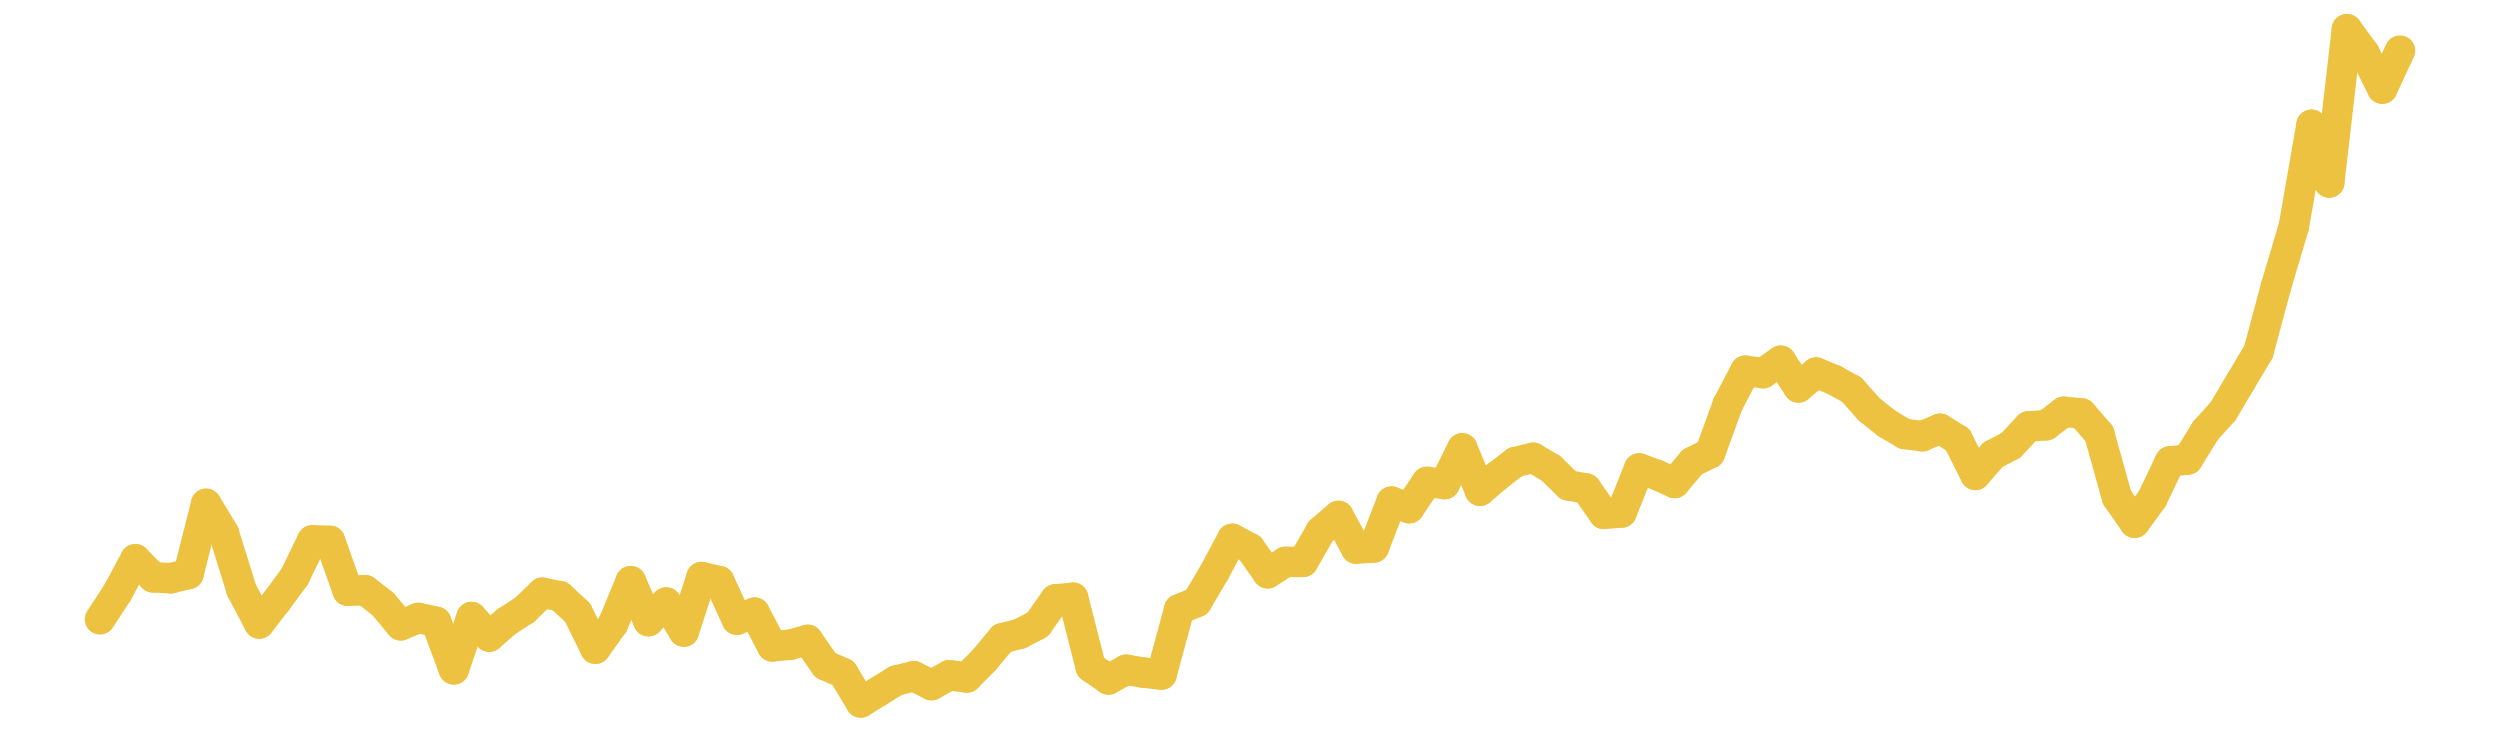 <?xml version="1.0" encoding="UTF-8" standalone="no"?>
<!DOCTYPE svg PUBLIC "-//W3C//DTD SVG 1.1//EN" "http://www.w3.org/Graphics/SVG/1.1/DTD/svg11.dtd">
<svg xmlns:xlink="http://www.w3.org/1999/xlink" height="48px" version="1.1" viewBox="0 0 164 48" width="164px" x="0px" y="0px" xmlns="http://www.w3.org/2000/svg">
  <defs>
    <clipPath id="clip-1642496000">
      <rect height="48" width="164" x="0" y="0"/>
    </clipPath>
  </defs>
  <rect height="48" style="fill:rgb(255,255,255);fill-opacity:0;stroke:none;" width="164" x="0" y="0"/>
  <rect height="48" style="fill:rgb(255,255,255);fill-opacity:0;stroke:none;" width="164" x="0" y="0"/>
  <g clip-path="url(#clip-1642496000)">
    <line style="fill:none;stroke:rgb(237,194,64);stroke-width:2;stroke-miterlimit:10;stroke-linecap:round;" x1="6.56" x2="7.721" y1="40.626" y2="38.85"/>
    <line style="fill:none;stroke:rgb(237,194,64);stroke-width:2;stroke-miterlimit:10;stroke-linecap:round;" x1="7.721" x2="8.881" y1="38.85" y2="36.688"/>
    <line style="fill:none;stroke:rgb(237,194,64);stroke-width:2;stroke-miterlimit:10;stroke-linecap:round;" x1="8.881" x2="10.042" y1="36.688" y2="37.872"/>
    <line style="fill:none;stroke:rgb(237,194,64);stroke-width:2;stroke-miterlimit:10;stroke-linecap:round;" x1="10.042" x2="11.202" y1="37.872" y2="37.931"/>
    <line style="fill:none;stroke:rgb(237,194,64);stroke-width:2;stroke-miterlimit:10;stroke-linecap:round;" x1="11.202" x2="12.363" y1="37.931" y2="37.651"/>
    <line style="fill:none;stroke:rgb(237,194,64);stroke-width:2;stroke-miterlimit:10;stroke-linecap:round;" x1="12.363" x2="13.524" y1="37.651" y2="33.055"/>
    <line style="fill:none;stroke:rgb(237,194,64);stroke-width:2;stroke-miterlimit:10;stroke-linecap:round;" x1="13.524" x2="14.684" y1="33.055" y2="34.964"/>
    <line style="fill:none;stroke:rgb(237,194,64);stroke-width:2;stroke-miterlimit:10;stroke-linecap:round;" x1="14.684" x2="15.845" y1="34.964" y2="38.703"/>
    <line style="fill:none;stroke:rgb(237,194,64);stroke-width:2;stroke-miterlimit:10;stroke-linecap:round;" x1="15.845" x2="17.006" y1="38.703" y2="40.9"/>
    <line style="fill:none;stroke:rgb(237,194,64);stroke-width:2;stroke-miterlimit:10;stroke-linecap:round;" x1="17.006" x2="18.166" y1="40.9" y2="39.405"/>
    <line style="fill:none;stroke:rgb(237,194,64);stroke-width:2;stroke-miterlimit:10;stroke-linecap:round;" x1="18.166" x2="19.327" y1="39.405" y2="37.832"/>
    <line style="fill:none;stroke:rgb(237,194,64);stroke-width:2;stroke-miterlimit:10;stroke-linecap:round;" x1="19.327" x2="20.487" y1="37.832" y2="35.446"/>
    <line style="fill:none;stroke:rgb(237,194,64);stroke-width:2;stroke-miterlimit:10;stroke-linecap:round;" x1="20.487" x2="21.648" y1="35.446" y2="35.482"/>
    <line style="fill:none;stroke:rgb(237,194,64);stroke-width:2;stroke-miterlimit:10;stroke-linecap:round;" x1="21.648" x2="22.809" y1="35.482" y2="38.75"/>
    <line style="fill:none;stroke:rgb(237,194,64);stroke-width:2;stroke-miterlimit:10;stroke-linecap:round;" x1="22.809" x2="23.969" y1="38.75" y2="38.723"/>
    <line style="fill:none;stroke:rgb(237,194,64);stroke-width:2;stroke-miterlimit:10;stroke-linecap:round;" x1="23.969" x2="25.13" y1="38.723" y2="39.629"/>
    <line style="fill:none;stroke:rgb(237,194,64);stroke-width:2;stroke-miterlimit:10;stroke-linecap:round;" x1="25.13" x2="26.29" y1="39.629" y2="41.018"/>
    <line style="fill:none;stroke:rgb(237,194,64);stroke-width:2;stroke-miterlimit:10;stroke-linecap:round;" x1="26.29" x2="27.451" y1="41.018" y2="40.538"/>
    <line style="fill:none;stroke:rgb(237,194,64);stroke-width:2;stroke-miterlimit:10;stroke-linecap:round;" x1="27.451" x2="28.612" y1="40.538" y2="40.793"/>
    <line style="fill:none;stroke:rgb(237,194,64);stroke-width:2;stroke-miterlimit:10;stroke-linecap:round;" x1="28.612" x2="29.772" y1="40.793" y2="43.904"/>
    <line style="fill:none;stroke:rgb(237,194,64);stroke-width:2;stroke-miterlimit:10;stroke-linecap:round;" x1="29.772" x2="30.933" y1="43.904" y2="40.48"/>
    <line style="fill:none;stroke:rgb(237,194,64);stroke-width:2;stroke-miterlimit:10;stroke-linecap:round;" x1="30.933" x2="32.094" y1="40.48" y2="41.762"/>
    <line style="fill:none;stroke:rgb(237,194,64);stroke-width:2;stroke-miterlimit:10;stroke-linecap:round;" x1="32.094" x2="33.254" y1="41.762" y2="40.753"/>
    <line style="fill:none;stroke:rgb(237,194,64);stroke-width:2;stroke-miterlimit:10;stroke-linecap:round;" x1="33.254" x2="34.415" y1="40.753" y2="40.008"/>
    <line style="fill:none;stroke:rgb(237,194,64);stroke-width:2;stroke-miterlimit:10;stroke-linecap:round;" x1="34.415" x2="35.575" y1="40.008" y2="38.885"/>
    <line style="fill:none;stroke:rgb(237,194,64);stroke-width:2;stroke-miterlimit:10;stroke-linecap:round;" x1="35.575" x2="36.736" y1="38.885" y2="39.115"/>
    <line style="fill:none;stroke:rgb(237,194,64);stroke-width:2;stroke-miterlimit:10;stroke-linecap:round;" x1="36.736" x2="37.897" y1="39.115" y2="40.197"/>
    <line style="fill:none;stroke:rgb(237,194,64);stroke-width:2;stroke-miterlimit:10;stroke-linecap:round;" x1="37.897" x2="39.057" y1="40.197" y2="42.552"/>
    <line style="fill:none;stroke:rgb(237,194,64);stroke-width:2;stroke-miterlimit:10;stroke-linecap:round;" x1="39.057" x2="40.218" y1="42.552" y2="40.932"/>
    <line style="fill:none;stroke:rgb(237,194,64);stroke-width:2;stroke-miterlimit:10;stroke-linecap:round;" x1="40.218" x2="41.378" y1="40.932" y2="38.127"/>
    <line style="fill:none;stroke:rgb(237,194,64);stroke-width:2;stroke-miterlimit:10;stroke-linecap:round;" x1="41.378" x2="42.539" y1="38.127" y2="40.746"/>
    <line style="fill:none;stroke:rgb(237,194,64);stroke-width:2;stroke-miterlimit:10;stroke-linecap:round;" x1="42.539" x2="43.7" y1="40.746" y2="39.528"/>
    <line style="fill:none;stroke:rgb(237,194,64);stroke-width:2;stroke-miterlimit:10;stroke-linecap:round;" x1="43.7" x2="44.86" y1="39.528" y2="41.427"/>
    <line style="fill:none;stroke:rgb(237,194,64);stroke-width:2;stroke-miterlimit:10;stroke-linecap:round;" x1="44.86" x2="46.021" y1="41.427" y2="37.856"/>
    <line style="fill:none;stroke:rgb(237,194,64);stroke-width:2;stroke-miterlimit:10;stroke-linecap:round;" x1="46.021" x2="47.182" y1="37.856" y2="38.125"/>
    <line style="fill:none;stroke:rgb(237,194,64);stroke-width:2;stroke-miterlimit:10;stroke-linecap:round;" x1="47.182" x2="48.342" y1="38.125" y2="40.65"/>
    <line style="fill:none;stroke:rgb(237,194,64);stroke-width:2;stroke-miterlimit:10;stroke-linecap:round;" x1="48.342" x2="49.503" y1="40.65" y2="40.192"/>
    <line style="fill:none;stroke:rgb(237,194,64);stroke-width:2;stroke-miterlimit:10;stroke-linecap:round;" x1="49.503" x2="50.663" y1="40.192" y2="42.404"/>
    <line style="fill:none;stroke:rgb(237,194,64);stroke-width:2;stroke-miterlimit:10;stroke-linecap:round;" x1="50.663" x2="51.824" y1="42.404" y2="42.295"/>
    <line style="fill:none;stroke:rgb(237,194,64);stroke-width:2;stroke-miterlimit:10;stroke-linecap:round;" x1="51.824" x2="52.985" y1="42.295" y2="41.977"/>
    <line style="fill:none;stroke:rgb(237,194,64);stroke-width:2;stroke-miterlimit:10;stroke-linecap:round;" x1="52.985" x2="54.145" y1="41.977" y2="43.638"/>
    <line style="fill:none;stroke:rgb(237,194,64);stroke-width:2;stroke-miterlimit:10;stroke-linecap:round;" x1="54.145" x2="55.306" y1="43.638" y2="44.153"/>
    <line style="fill:none;stroke:rgb(237,194,64);stroke-width:2;stroke-miterlimit:10;stroke-linecap:round;" x1="55.306" x2="56.466" y1="44.153" y2="46.08"/>
    <line style="fill:none;stroke:rgb(237,194,64);stroke-width:2;stroke-miterlimit:10;stroke-linecap:round;" x1="56.466" x2="57.627" y1="46.08" y2="45.361"/>
    <line style="fill:none;stroke:rgb(237,194,64);stroke-width:2;stroke-miterlimit:10;stroke-linecap:round;" x1="57.627" x2="58.788" y1="45.361" y2="44.641"/>
    <line style="fill:none;stroke:rgb(237,194,64);stroke-width:2;stroke-miterlimit:10;stroke-linecap:round;" x1="58.788" x2="59.948" y1="44.641" y2="44.362"/>
    <line style="fill:none;stroke:rgb(237,194,64);stroke-width:2;stroke-miterlimit:10;stroke-linecap:round;" x1="59.948" x2="61.109" y1="44.362" y2="44.944"/>
    <line style="fill:none;stroke:rgb(237,194,64);stroke-width:2;stroke-miterlimit:10;stroke-linecap:round;" x1="61.109" x2="62.27" y1="44.944" y2="44.298"/>
    <line style="fill:none;stroke:rgb(237,194,64);stroke-width:2;stroke-miterlimit:10;stroke-linecap:round;" x1="62.27" x2="63.43" y1="44.298" y2="44.439"/>
    <line style="fill:none;stroke:rgb(237,194,64);stroke-width:2;stroke-miterlimit:10;stroke-linecap:round;" x1="63.43" x2="64.591" y1="44.439" y2="43.268"/>
    <line style="fill:none;stroke:rgb(237,194,64);stroke-width:2;stroke-miterlimit:10;stroke-linecap:round;" x1="64.591" x2="65.751" y1="43.268" y2="41.87"/>
    <line style="fill:none;stroke:rgb(237,194,64);stroke-width:2;stroke-miterlimit:10;stroke-linecap:round;" x1="65.751" x2="66.912" y1="41.87" y2="41.573"/>
    <line style="fill:none;stroke:rgb(237,194,64);stroke-width:2;stroke-miterlimit:10;stroke-linecap:round;" x1="66.912" x2="68.073" y1="41.573" y2="40.969"/>
    <line style="fill:none;stroke:rgb(237,194,64);stroke-width:2;stroke-miterlimit:10;stroke-linecap:round;" x1="68.073" x2="69.233" y1="40.969" y2="39.322"/>
    <line style="fill:none;stroke:rgb(237,194,64);stroke-width:2;stroke-miterlimit:10;stroke-linecap:round;" x1="69.233" x2="70.394" y1="39.322" y2="39.214"/>
    <line style="fill:none;stroke:rgb(237,194,64);stroke-width:2;stroke-miterlimit:10;stroke-linecap:round;" x1="70.394" x2="71.554" y1="39.214" y2="43.765"/>
    <line style="fill:none;stroke:rgb(237,194,64);stroke-width:2;stroke-miterlimit:10;stroke-linecap:round;" x1="71.554" x2="72.715" y1="43.765" y2="44.572"/>
    <line style="fill:none;stroke:rgb(237,194,64);stroke-width:2;stroke-miterlimit:10;stroke-linecap:round;" x1="72.715" x2="73.876" y1="44.572" y2="43.936"/>
    <line style="fill:none;stroke:rgb(237,194,64);stroke-width:2;stroke-miterlimit:10;stroke-linecap:round;" x1="73.876" x2="75.036" y1="43.936" y2="44.128"/>
    <line style="fill:none;stroke:rgb(237,194,64);stroke-width:2;stroke-miterlimit:10;stroke-linecap:round;" x1="75.036" x2="76.197" y1="44.128" y2="44.249"/>
    <line style="fill:none;stroke:rgb(237,194,64);stroke-width:2;stroke-miterlimit:10;stroke-linecap:round;" x1="76.197" x2="77.358" y1="44.249" y2="39.968"/>
    <line style="fill:none;stroke:rgb(237,194,64);stroke-width:2;stroke-miterlimit:10;stroke-linecap:round;" x1="77.358" x2="78.518" y1="39.968" y2="39.486"/>
    <line style="fill:none;stroke:rgb(237,194,64);stroke-width:2;stroke-miterlimit:10;stroke-linecap:round;" x1="78.518" x2="79.679" y1="39.486" y2="37.516"/>
    <line style="fill:none;stroke:rgb(237,194,64);stroke-width:2;stroke-miterlimit:10;stroke-linecap:round;" x1="79.679" x2="80.839" y1="37.516" y2="35.347"/>
    <line style="fill:none;stroke:rgb(237,194,64);stroke-width:2;stroke-miterlimit:10;stroke-linecap:round;" x1="80.839" x2="82" y1="35.347" y2="35.962"/>
    <line style="fill:none;stroke:rgb(237,194,64);stroke-width:2;stroke-miterlimit:10;stroke-linecap:round;" x1="82" x2="83.161" y1="35.962" y2="37.605"/>
    <line style="fill:none;stroke:rgb(237,194,64);stroke-width:2;stroke-miterlimit:10;stroke-linecap:round;" x1="83.161" x2="84.321" y1="37.605" y2="36.863"/>
    <line style="fill:none;stroke:rgb(237,194,64);stroke-width:2;stroke-miterlimit:10;stroke-linecap:round;" x1="84.321" x2="85.482" y1="36.863" y2="36.855"/>
    <line style="fill:none;stroke:rgb(237,194,64);stroke-width:2;stroke-miterlimit:10;stroke-linecap:round;" x1="85.482" x2="86.642" y1="36.855" y2="34.841"/>
    <line style="fill:none;stroke:rgb(237,194,64);stroke-width:2;stroke-miterlimit:10;stroke-linecap:round;" x1="86.642" x2="87.803" y1="34.841" y2="33.846"/>
    <line style="fill:none;stroke:rgb(237,194,64);stroke-width:2;stroke-miterlimit:10;stroke-linecap:round;" x1="87.803" x2="88.964" y1="33.846" y2="35.987"/>
    <line style="fill:none;stroke:rgb(237,194,64);stroke-width:2;stroke-miterlimit:10;stroke-linecap:round;" x1="88.964" x2="90.124" y1="35.987" y2="35.91"/>
    <line style="fill:none;stroke:rgb(237,194,64);stroke-width:2;stroke-miterlimit:10;stroke-linecap:round;" x1="90.124" x2="91.285" y1="35.91" y2="32.908"/>
    <line style="fill:none;stroke:rgb(237,194,64);stroke-width:2;stroke-miterlimit:10;stroke-linecap:round;" x1="91.285" x2="92.446" y1="32.908" y2="33.333"/>
    <line style="fill:none;stroke:rgb(237,194,64);stroke-width:2;stroke-miterlimit:10;stroke-linecap:round;" x1="92.446" x2="93.606" y1="33.333" y2="31.613"/>
    <line style="fill:none;stroke:rgb(237,194,64);stroke-width:2;stroke-miterlimit:10;stroke-linecap:round;" x1="93.606" x2="94.767" y1="31.613" y2="31.752"/>
    <line style="fill:none;stroke:rgb(237,194,64);stroke-width:2;stroke-miterlimit:10;stroke-linecap:round;" x1="94.767" x2="95.927" y1="31.752" y2="29.414"/>
    <line style="fill:none;stroke:rgb(237,194,64);stroke-width:2;stroke-miterlimit:10;stroke-linecap:round;" x1="95.927" x2="97.088" y1="29.414" y2="32.19"/>
    <line style="fill:none;stroke:rgb(237,194,64);stroke-width:2;stroke-miterlimit:10;stroke-linecap:round;" x1="97.088" x2="98.249" y1="32.19" y2="31.2"/>
    <line style="fill:none;stroke:rgb(237,194,64);stroke-width:2;stroke-miterlimit:10;stroke-linecap:round;" x1="98.249" x2="99.409" y1="31.2" y2="30.313"/>
    <line style="fill:none;stroke:rgb(237,194,64);stroke-width:2;stroke-miterlimit:10;stroke-linecap:round;" x1="99.409" x2="100.57" y1="30.313" y2="30.03"/>
    <line style="fill:none;stroke:rgb(237,194,64);stroke-width:2;stroke-miterlimit:10;stroke-linecap:round;" x1="100.57" x2="101.73" y1="30.03" y2="30.712"/>
    <line style="fill:none;stroke:rgb(237,194,64);stroke-width:2;stroke-miterlimit:10;stroke-linecap:round;" x1="101.73" x2="102.891" y1="30.712" y2="31.842"/>
    <line style="fill:none;stroke:rgb(237,194,64);stroke-width:2;stroke-miterlimit:10;stroke-linecap:round;" x1="102.891" x2="104.052" y1="31.842" y2="32.052"/>
    <line style="fill:none;stroke:rgb(237,194,64);stroke-width:2;stroke-miterlimit:10;stroke-linecap:round;" x1="104.052" x2="105.212" y1="32.052" y2="33.71"/>
    <line style="fill:none;stroke:rgb(237,194,64);stroke-width:2;stroke-miterlimit:10;stroke-linecap:round;" x1="105.212" x2="106.373" y1="33.71" y2="33.618"/>
    <line style="fill:none;stroke:rgb(237,194,64);stroke-width:2;stroke-miterlimit:10;stroke-linecap:round;" x1="106.373" x2="107.534" y1="33.618" y2="30.731"/>
    <line style="fill:none;stroke:rgb(237,194,64);stroke-width:2;stroke-miterlimit:10;stroke-linecap:round;" x1="107.534" x2="108.694" y1="30.731" y2="31.154"/>
    <line style="fill:none;stroke:rgb(237,194,64);stroke-width:2;stroke-miterlimit:10;stroke-linecap:round;" x1="108.694" x2="109.855" y1="31.154" y2="31.682"/>
    <line style="fill:none;stroke:rgb(237,194,64);stroke-width:2;stroke-miterlimit:10;stroke-linecap:round;" x1="109.855" x2="111.015" y1="31.682" y2="30.307"/>
    <line style="fill:none;stroke:rgb(237,194,64);stroke-width:2;stroke-miterlimit:10;stroke-linecap:round;" x1="111.015" x2="112.176" y1="30.307" y2="29.733"/>
    <line style="fill:none;stroke:rgb(237,194,64);stroke-width:2;stroke-miterlimit:10;stroke-linecap:round;" x1="112.176" x2="113.337" y1="29.733" y2="26.539"/>
    <line style="fill:none;stroke:rgb(237,194,64);stroke-width:2;stroke-miterlimit:10;stroke-linecap:round;" x1="113.337" x2="114.497" y1="26.539" y2="24.322"/>
    <line style="fill:none;stroke:rgb(237,194,64);stroke-width:2;stroke-miterlimit:10;stroke-linecap:round;" x1="114.497" x2="115.658" y1="24.322" y2="24.478"/>
    <line style="fill:none;stroke:rgb(237,194,64);stroke-width:2;stroke-miterlimit:10;stroke-linecap:round;" x1="115.658" x2="116.818" y1="24.478" y2="23.665"/>
    <line style="fill:none;stroke:rgb(237,194,64);stroke-width:2;stroke-miterlimit:10;stroke-linecap:round;" x1="116.818" x2="117.979" y1="23.665" y2="25.415"/>
    <line style="fill:none;stroke:rgb(237,194,64);stroke-width:2;stroke-miterlimit:10;stroke-linecap:round;" x1="117.979" x2="119.14" y1="25.415" y2="24.44"/>
    <line style="fill:none;stroke:rgb(237,194,64);stroke-width:2;stroke-miterlimit:10;stroke-linecap:round;" x1="119.14" x2="120.3" y1="24.44" y2="24.919"/>
    <line style="fill:none;stroke:rgb(237,194,64);stroke-width:2;stroke-miterlimit:10;stroke-linecap:round;" x1="120.3" x2="121.461" y1="24.919" y2="25.558"/>
    <line style="fill:none;stroke:rgb(237,194,64);stroke-width:2;stroke-miterlimit:10;stroke-linecap:round;" x1="121.461" x2="122.622" y1="25.558" y2="26.857"/>
    <line style="fill:none;stroke:rgb(237,194,64);stroke-width:2;stroke-miterlimit:10;stroke-linecap:round;" x1="122.622" x2="123.782" y1="26.857" y2="27.783"/>
    <line style="fill:none;stroke:rgb(237,194,64);stroke-width:2;stroke-miterlimit:10;stroke-linecap:round;" x1="123.782" x2="124.943" y1="27.783" y2="28.468"/>
    <line style="fill:none;stroke:rgb(237,194,64);stroke-width:2;stroke-miterlimit:10;stroke-linecap:round;" x1="124.943" x2="126.103" y1="28.468" y2="28.613"/>
    <line style="fill:none;stroke:rgb(237,194,64);stroke-width:2;stroke-miterlimit:10;stroke-linecap:round;" x1="126.103" x2="127.264" y1="28.613" y2="28.127"/>
    <line style="fill:none;stroke:rgb(237,194,64);stroke-width:2;stroke-miterlimit:10;stroke-linecap:round;" x1="127.264" x2="128.425" y1="28.127" y2="28.837"/>
    <line style="fill:none;stroke:rgb(237,194,64);stroke-width:2;stroke-miterlimit:10;stroke-linecap:round;" x1="128.425" x2="129.585" y1="28.837" y2="31.151"/>
    <line style="fill:none;stroke:rgb(237,194,64);stroke-width:2;stroke-miterlimit:10;stroke-linecap:round;" x1="129.585" x2="130.746" y1="31.151" y2="29.827"/>
    <line style="fill:none;stroke:rgb(237,194,64);stroke-width:2;stroke-miterlimit:10;stroke-linecap:round;" x1="130.746" x2="131.906" y1="29.827" y2="29.219"/>
    <line style="fill:none;stroke:rgb(237,194,64);stroke-width:2;stroke-miterlimit:10;stroke-linecap:round;" x1="131.906" x2="133.067" y1="29.219" y2="27.975"/>
    <line style="fill:none;stroke:rgb(237,194,64);stroke-width:2;stroke-miterlimit:10;stroke-linecap:round;" x1="133.067" x2="134.228" y1="27.975" y2="27.894"/>
    <line style="fill:none;stroke:rgb(237,194,64);stroke-width:2;stroke-miterlimit:10;stroke-linecap:round;" x1="134.228" x2="135.388" y1="27.894" y2="27.014"/>
    <line style="fill:none;stroke:rgb(237,194,64);stroke-width:2;stroke-miterlimit:10;stroke-linecap:round;" x1="135.388" x2="136.549" y1="27.014" y2="27.122"/>
    <line style="fill:none;stroke:rgb(237,194,64);stroke-width:2;stroke-miterlimit:10;stroke-linecap:round;" x1="136.549" x2="137.71" y1="27.122" y2="28.457"/>
    <line style="fill:none;stroke:rgb(237,194,64);stroke-width:2;stroke-miterlimit:10;stroke-linecap:round;" x1="137.71" x2="138.87" y1="28.457" y2="32.625"/>
    <line style="fill:none;stroke:rgb(237,194,64);stroke-width:2;stroke-miterlimit:10;stroke-linecap:round;" x1="138.87" x2="140.031" y1="32.625" y2="34.289"/>
    <line style="fill:none;stroke:rgb(237,194,64);stroke-width:2;stroke-miterlimit:10;stroke-linecap:round;" x1="140.031" x2="141.191" y1="34.289" y2="32.711"/>
    <line style="fill:none;stroke:rgb(237,194,64);stroke-width:2;stroke-miterlimit:10;stroke-linecap:round;" x1="141.191" x2="142.352" y1="32.711" y2="30.269"/>
    <line style="fill:none;stroke:rgb(237,194,64);stroke-width:2;stroke-miterlimit:10;stroke-linecap:round;" x1="142.352" x2="143.513" y1="30.269" y2="30.143"/>
    <line style="fill:none;stroke:rgb(237,194,64);stroke-width:2;stroke-miterlimit:10;stroke-linecap:round;" x1="143.513" x2="144.673" y1="30.143" y2="28.263"/>
    <line style="fill:none;stroke:rgb(237,194,64);stroke-width:2;stroke-miterlimit:10;stroke-linecap:round;" x1="144.673" x2="145.834" y1="28.263" y2="26.975"/>
    <line style="fill:none;stroke:rgb(237,194,64);stroke-width:2;stroke-miterlimit:10;stroke-linecap:round;" x1="145.834" x2="146.994" y1="26.975" y2="25.02"/>
    <line style="fill:none;stroke:rgb(237,194,64);stroke-width:2;stroke-miterlimit:10;stroke-linecap:round;" x1="146.994" x2="148.155" y1="25.02" y2="23.075"/>
    <line style="fill:none;stroke:rgb(237,194,64);stroke-width:2;stroke-miterlimit:10;stroke-linecap:round;" x1="148.155" x2="149.316" y1="23.075" y2="18.753"/>
    <line style="fill:none;stroke:rgb(237,194,64);stroke-width:2;stroke-miterlimit:10;stroke-linecap:round;" x1="149.316" x2="150.476" y1="18.753" y2="14.858"/>
    <line style="fill:none;stroke:rgb(237,194,64);stroke-width:2;stroke-miterlimit:10;stroke-linecap:round;" x1="150.476" x2="151.637" y1="14.858" y2="8.19"/>
    <line style="fill:none;stroke:rgb(237,194,64);stroke-width:2;stroke-miterlimit:10;stroke-linecap:round;" x1="151.637" x2="152.798" y1="8.19" y2="11.97"/>
    <line style="fill:none;stroke:rgb(237,194,64);stroke-width:2;stroke-miterlimit:10;stroke-linecap:round;" x1="152.798" x2="153.958" y1="11.97" y2="1.92"/>
    <line style="fill:none;stroke:rgb(237,194,64);stroke-width:2;stroke-miterlimit:10;stroke-linecap:round;" x1="153.958" x2="155.119" y1="1.92" y2="3.507"/>
    <line style="fill:none;stroke:rgb(237,194,64);stroke-width:2;stroke-miterlimit:10;stroke-linecap:round;" x1="155.119" x2="156.279" y1="3.507" y2="5.81"/>
    <line style="fill:none;stroke:rgb(237,194,64);stroke-width:2;stroke-miterlimit:10;stroke-linecap:round;" x1="156.279" x2="157.44" y1="5.81" y2="3.324"/>
  </g>
</svg>
